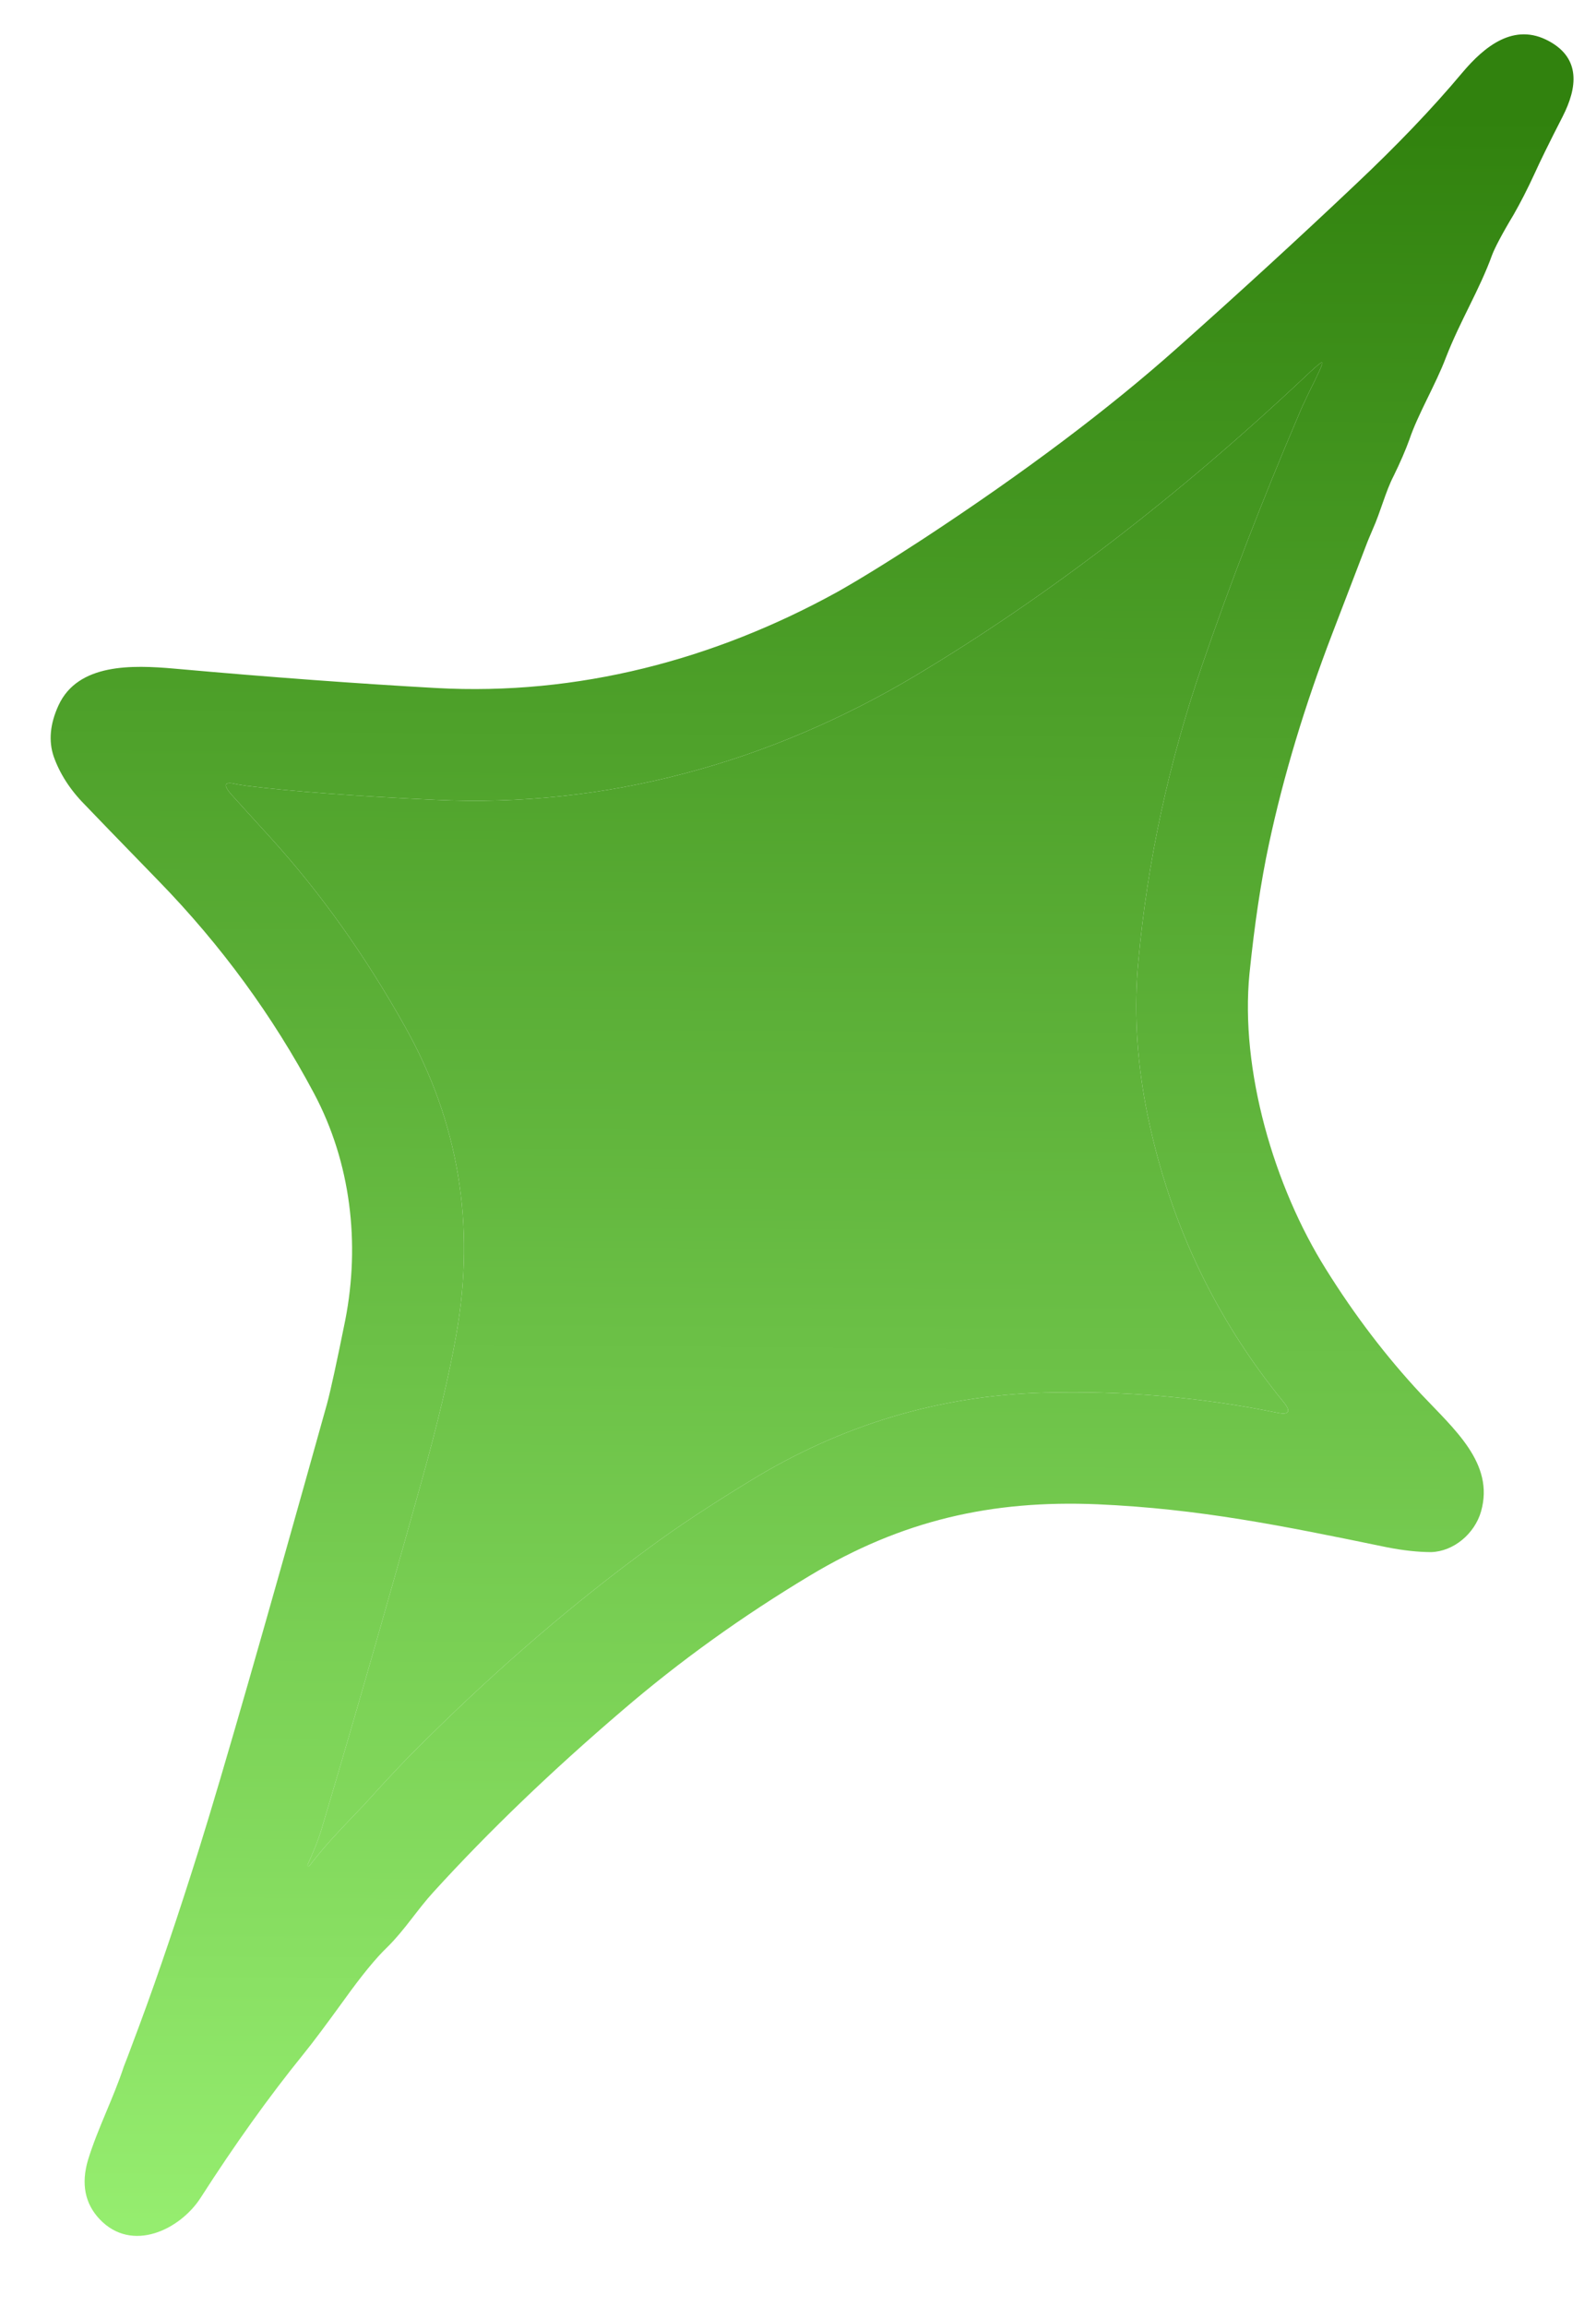 <?xml version="1.0" encoding="UTF-8"?> <svg xmlns="http://www.w3.org/2000/svg" width="18" height="26" viewBox="0 0 18 26" fill="none"><path d="M3.894 14.877C4.063 14.012 3.957 13.103 3.542 12.323C3.079 11.453 2.496 10.654 1.791 9.93C1.317 9.443 1.04 9.156 0.955 9.067C0.787 8.897 0.672 8.714 0.605 8.524C0.547 8.351 0.563 8.16 0.66 7.949C0.88 7.472 1.495 7.494 1.963 7.535C3.058 7.633 4.044 7.705 4.922 7.754C6.513 7.841 8.055 7.438 9.451 6.667C9.683 6.536 10.005 6.339 10.414 6.072C11.554 5.324 12.509 4.606 13.283 3.916C13.982 3.294 14.651 2.682 15.292 2.075C15.745 1.648 16.148 1.23 16.493 0.818C16.743 0.522 17.077 0.249 17.47 0.464C17.828 0.658 17.791 0.986 17.624 1.313C17.472 1.609 17.367 1.824 17.308 1.955C17.226 2.133 17.146 2.288 17.071 2.419C16.938 2.64 16.858 2.795 16.828 2.874C16.687 3.265 16.469 3.613 16.307 4.03C16.191 4.336 15.991 4.669 15.896 4.952C15.853 5.071 15.793 5.21 15.718 5.363C15.626 5.54 15.572 5.765 15.481 5.967C15.455 6.029 15.428 6.09 15.405 6.152C15.404 6.153 15.279 6.483 15.025 7.143C14.713 7.957 14.475 8.747 14.312 9.509C14.22 9.937 14.148 10.424 14.092 10.971C13.985 12.052 14.365 13.367 14.957 14.308C15.279 14.824 15.636 15.291 16.024 15.707C16.4 16.107 16.857 16.491 16.704 17.032C16.632 17.285 16.394 17.485 16.139 17.492C15.992 17.491 15.829 17.474 15.645 17.438C14.448 17.191 13.524 17.004 12.381 16.953C11.179 16.902 10.168 17.136 9.135 17.756C8.375 18.212 7.67 18.717 7.018 19.277C6.225 19.955 5.517 20.633 4.891 21.32C4.707 21.52 4.568 21.746 4.37 21.942C4.241 22.065 4.08 22.261 3.882 22.537C3.681 22.814 3.53 23.017 3.421 23.151C3.034 23.628 2.648 24.168 2.261 24.771C2.031 25.126 1.488 25.395 1.123 25.009C0.957 24.833 0.914 24.611 0.992 24.344C1.103 23.983 1.276 23.655 1.397 23.288C1.399 23.286 1.459 23.129 1.579 22.806C1.791 22.234 2.014 21.574 2.246 20.834C2.511 19.988 2.99 18.318 3.688 15.821C3.732 15.657 3.8 15.342 3.894 14.877ZM14.405 15.921C14.54 15.949 14.562 15.907 14.479 15.804C13.679 14.825 13.164 13.715 12.924 12.473C12.818 11.908 12.787 11.361 12.839 10.829C12.941 9.705 13.182 8.59 13.562 7.485C13.877 6.568 14.238 5.633 14.644 4.683C14.671 4.615 14.716 4.518 14.775 4.397C14.862 4.224 14.905 4.127 14.91 4.108C14.917 4.085 14.91 4.081 14.893 4.092C14.873 4.104 14.812 4.157 14.71 4.254C13.276 5.601 11.815 6.722 10.332 7.61C8.684 8.595 6.828 9.107 4.909 9.014C3.995 8.972 3.284 8.918 2.781 8.856C2.716 8.846 2.681 8.84 2.674 8.839C2.532 8.803 2.51 8.838 2.605 8.949C2.674 9.025 2.829 9.197 3.069 9.46C3.615 10.064 4.115 10.763 4.564 11.563C5.169 12.635 5.367 13.798 5.145 15.046C5.069 15.479 4.941 16.028 4.755 16.692C4.312 18.278 3.932 19.593 3.618 20.642C3.59 20.734 3.54 20.857 3.469 21.016C3.471 21.021 3.468 21.025 3.471 21.029L3.476 21.032C3.482 21.034 3.489 21.031 3.495 21.022C3.681 20.771 3.968 20.487 4.114 20.331C4.36 20.057 4.596 19.806 4.826 19.583C5.649 18.77 6.486 18.053 7.34 17.429C7.645 17.204 8.022 16.956 8.468 16.684C9.493 16.058 10.594 15.727 11.773 15.695C12.669 15.671 13.545 15.746 14.405 15.921Z" fill="url(#paint0_linear_129_10879)"></path><path d="M14.405 15.921C14.54 15.949 14.562 15.907 14.479 15.804C13.679 14.825 13.164 13.715 12.924 12.473C12.818 11.908 12.787 11.361 12.839 10.829C12.941 9.705 13.182 8.59 13.562 7.485C13.877 6.568 14.238 5.633 14.644 4.683C14.671 4.615 14.716 4.518 14.775 4.397C14.862 4.224 14.905 4.127 14.91 4.108C14.917 4.085 14.91 4.081 14.893 4.092C14.873 4.104 14.812 4.157 14.71 4.254C13.276 5.601 11.815 6.722 10.332 7.61C8.684 8.595 6.828 9.107 4.909 9.014C3.995 8.972 3.284 8.918 2.781 8.856C2.716 8.846 2.681 8.84 2.674 8.839C2.532 8.803 2.51 8.838 2.605 8.949C2.674 9.025 2.829 9.197 3.069 9.46C3.615 10.064 4.115 10.763 4.564 11.563C5.169 12.635 5.367 13.798 5.145 15.046C5.069 15.479 4.941 16.028 4.755 16.692C4.312 18.278 3.932 19.593 3.618 20.642C3.59 20.734 3.54 20.857 3.469 21.016C3.471 21.021 3.468 21.025 3.471 21.029L3.476 21.032C3.482 21.034 3.489 21.031 3.495 21.022C3.681 20.771 3.968 20.487 4.114 20.331C4.36 20.057 4.596 19.806 4.826 19.583C5.649 18.77 6.486 18.053 7.34 17.429C7.645 17.204 8.022 16.956 8.468 16.684C9.493 16.058 10.594 15.727 11.773 15.695C12.669 15.671 13.545 15.746 14.405 15.921Z" fill="url(#paint1_linear_129_10879)"></path><defs><linearGradient id="paint0_linear_129_10879" x1="4.72" y1="1.241" x2="4.562" y2="29.084" gradientUnits="userSpaceOnUse"><stop stop-color="#31820E"></stop><stop offset="1" stop-color="#A6FF7F"></stop></linearGradient><linearGradient id="paint1_linear_129_10879" x1="4.72" y1="1.241" x2="4.562" y2="29.084" gradientUnits="userSpaceOnUse"><stop stop-color="#31820E"></stop><stop offset="1" stop-color="#A6FF7F"></stop></linearGradient></defs></svg> 